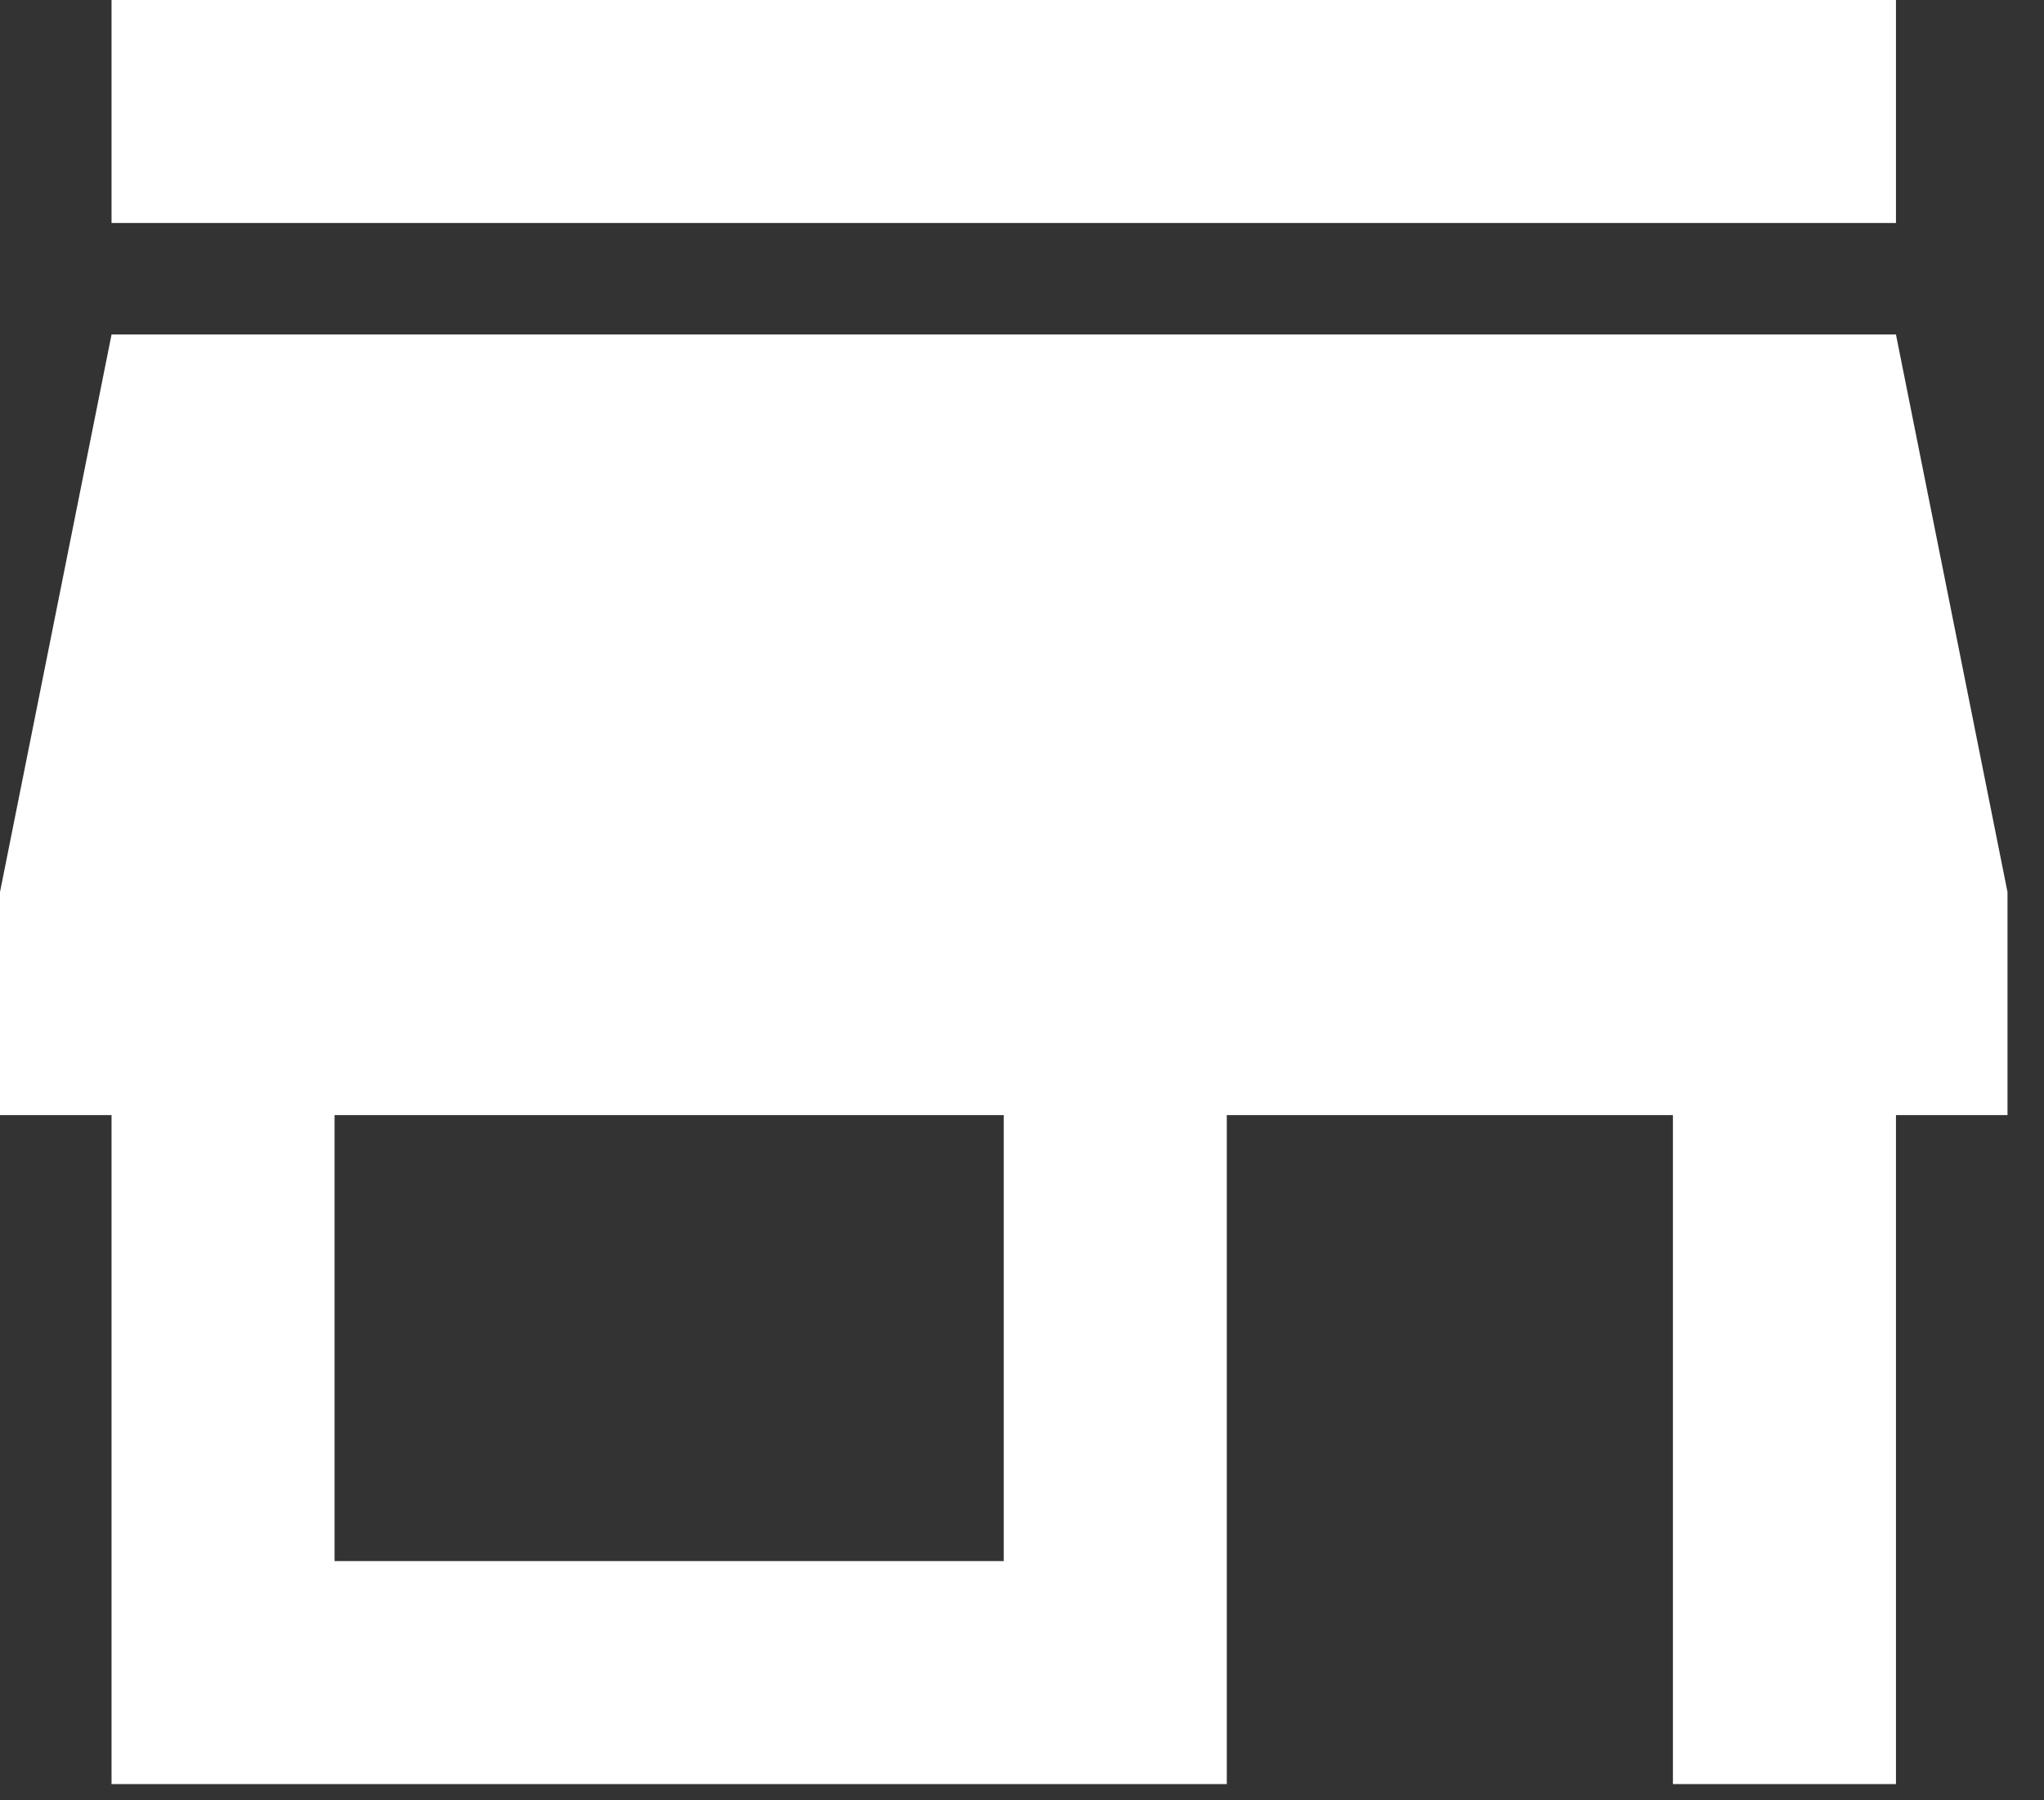 <?xml version="1.0" encoding="UTF-8"?> <svg xmlns="http://www.w3.org/2000/svg" width="42" height="37" viewBox="0 0 42 37" fill="none"><rect x="0" y="0" width="42" height="37" fill="#333333" stroke="none"/><path d="M20.625 32.083H6.875V22.917H20.625M41.25 22.917V18.333L38.958 6.875H2.292L0 18.333V22.917H2.292V36.667H25.208V22.917H34.375V36.667H38.958V22.917M38.958 0H2.292V4.583H38.958V0Z" fill="white"></path></svg> 